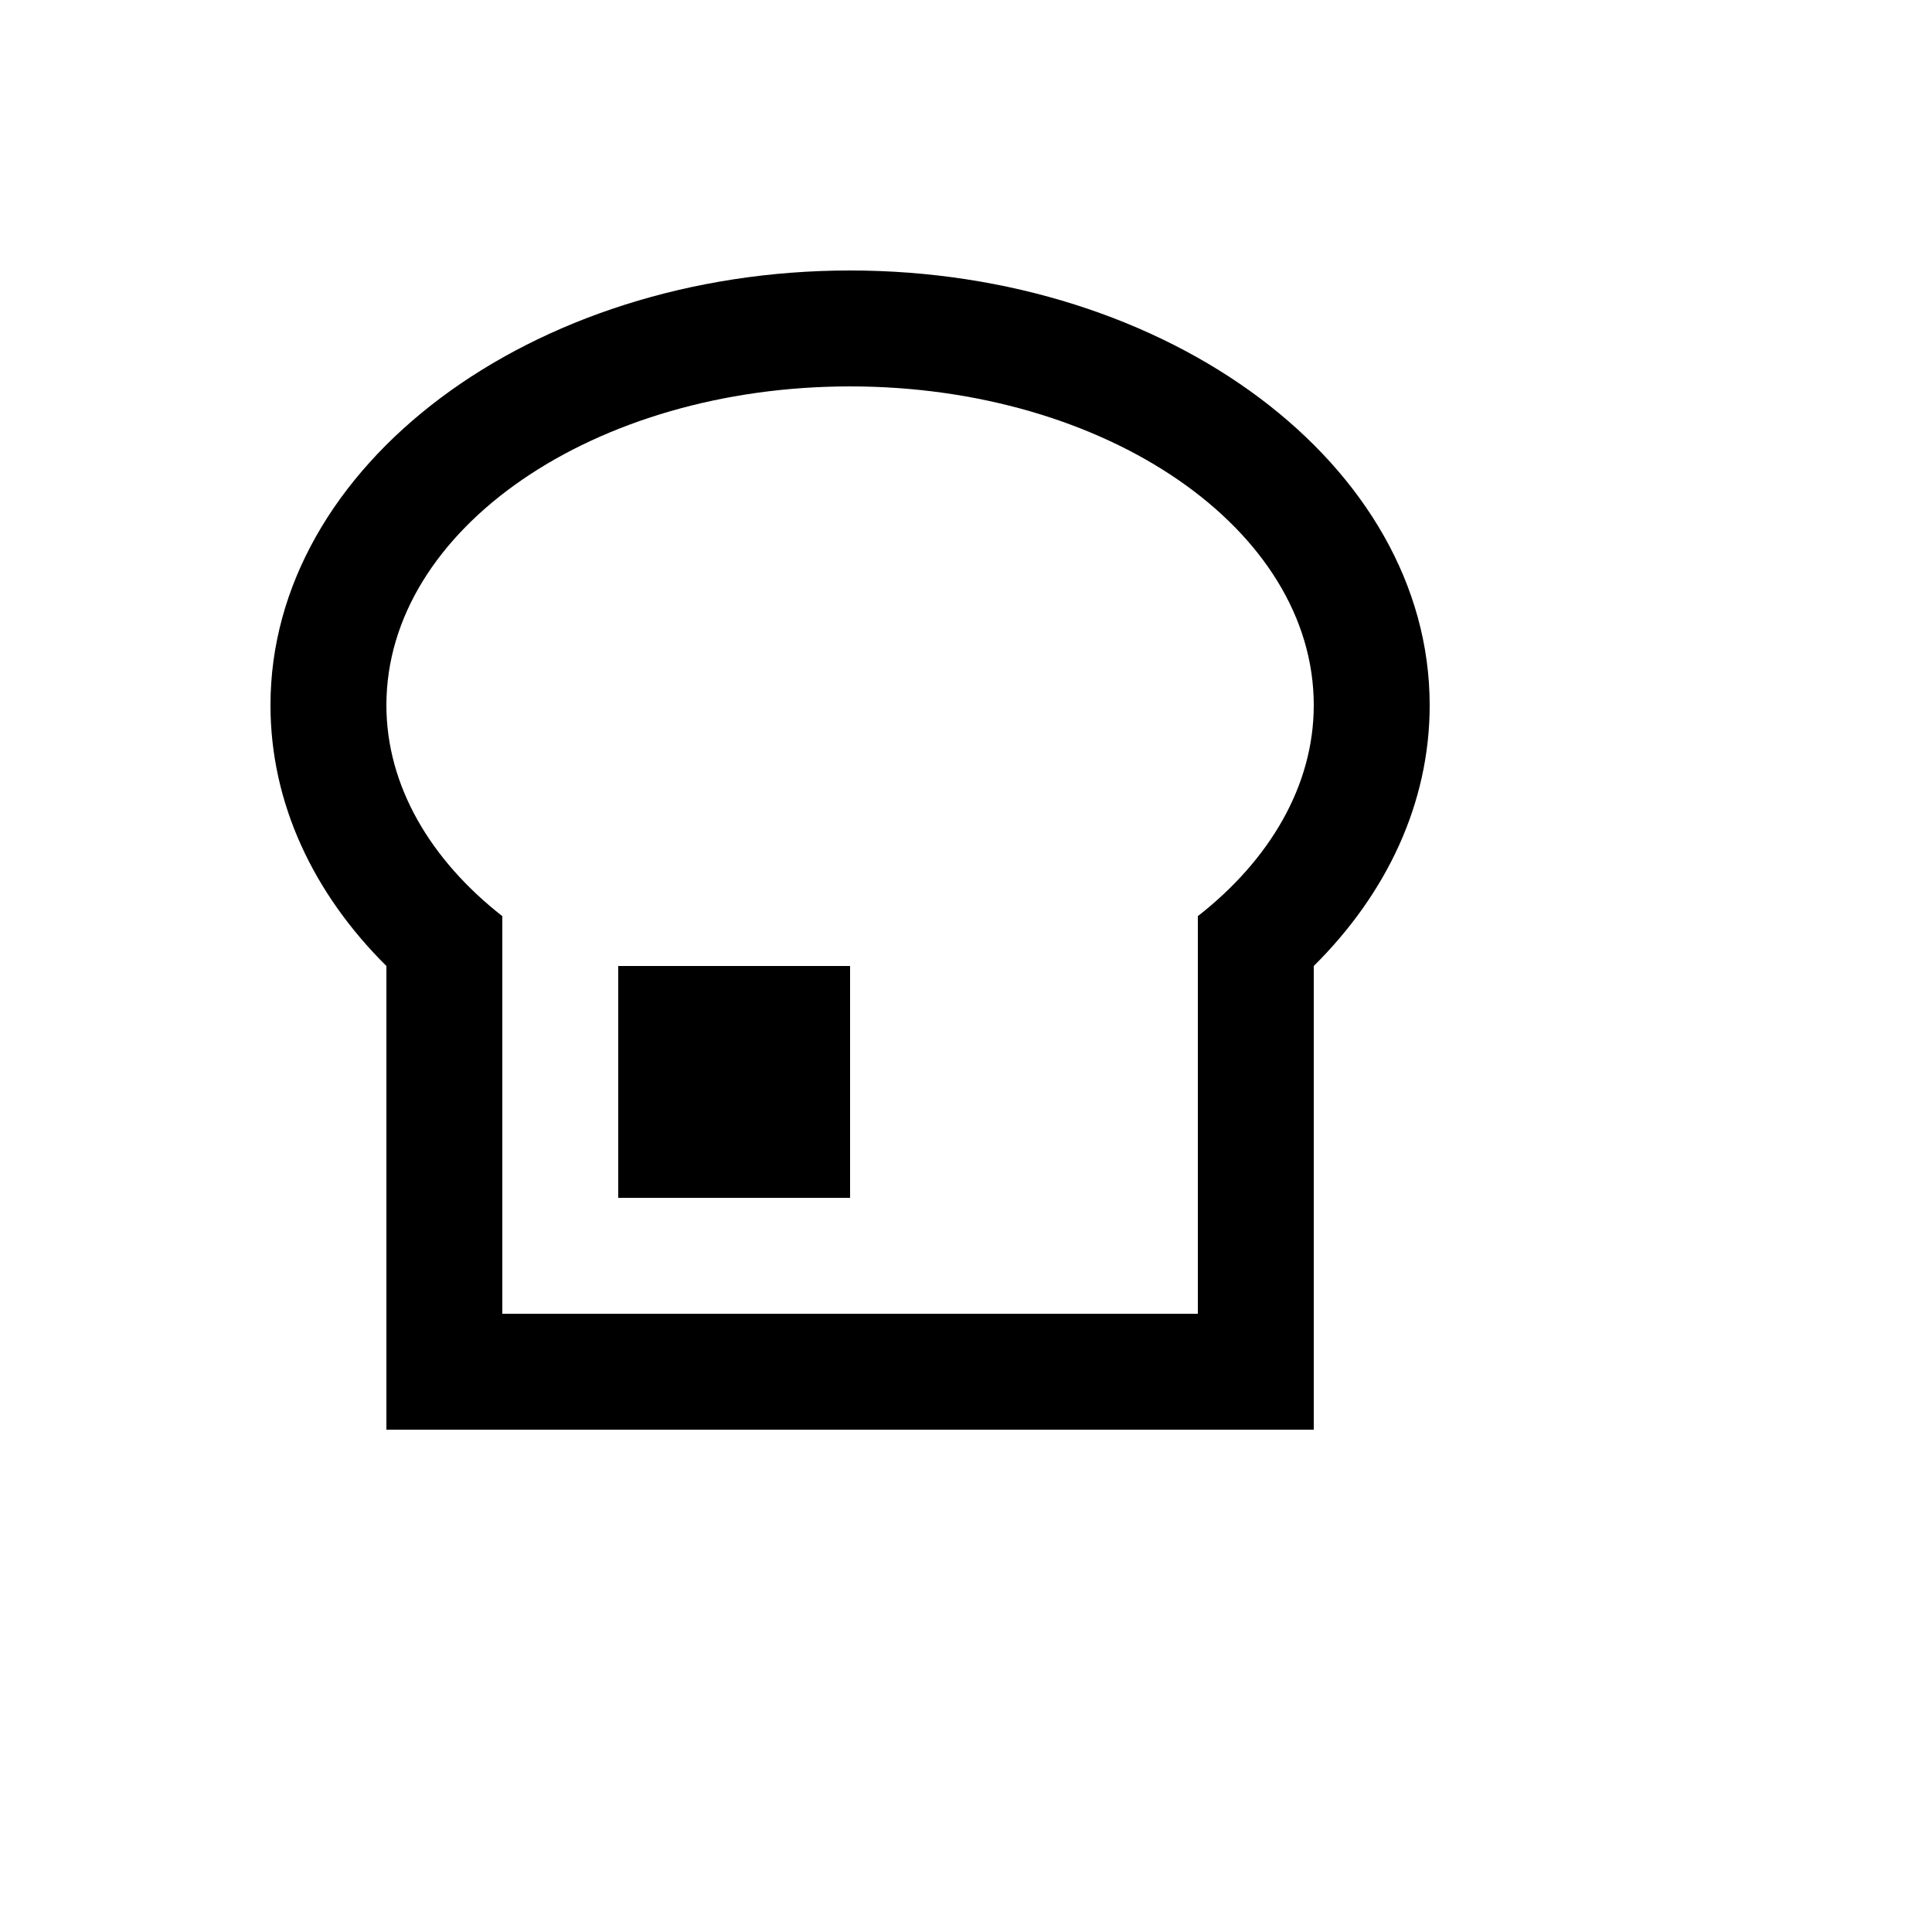 <svg xmlns="http://www.w3.org/2000/svg" version="1.1" xmlns:xlink="http://www.w3.org/1999/xlink" width="100%" height="100%" id="svgWorkerArea" viewBox="-25 -25 625 625" xmlns:idraw="https://idraw.muisca.co" style="background: white;"><defs id="defsdoc"><pattern id="patternBool" x="0" y="0" width="10" height="10" patternUnits="userSpaceOnUse" patternTransform="rotate(35)"><circle cx="5" cy="5" r="4" style="stroke: none;fill: #ff000070;"></circle></pattern></defs><g id="fileImp-31883284" class="cosito"><path id="pathImp-859665666" class="grouped" d="M250 62.5C353.125 62.5 437.5 125.5 437.5 203.125 437.5 234.812 423.625 264.062 400 287.5 400 287.5 400 437.5 400 437.5 400 437.5 100 437.5 100 437.5 100 437.5 100 287.5 100 287.5 76.375 264.062 62.5 234.812 62.5 203.125 62.5 125.5 146.875 62.5 250 62.5M362.5 271.375C385.75 253.188 400 229.188 400 203.125 400 146.125 332.875 100 250 100 167.125 100 100 146.125 100 203.125 100 229.188 114.25 253.188 137.5 271.375 137.5 271.375 137.5 400 137.5 400 137.5 400 362.5 400 362.5 400 362.5 400 362.5 271.375 362.5 271.375M175 362.5C175 362.5 175 287.5 175 287.5 175 287.5 250 287.5 250 287.5 250 287.5 250 362.5 250 362.5 250 362.5 175 362.5 175 362.5 175 362.5 175 362.5 175 362.5"></path></g></svg>